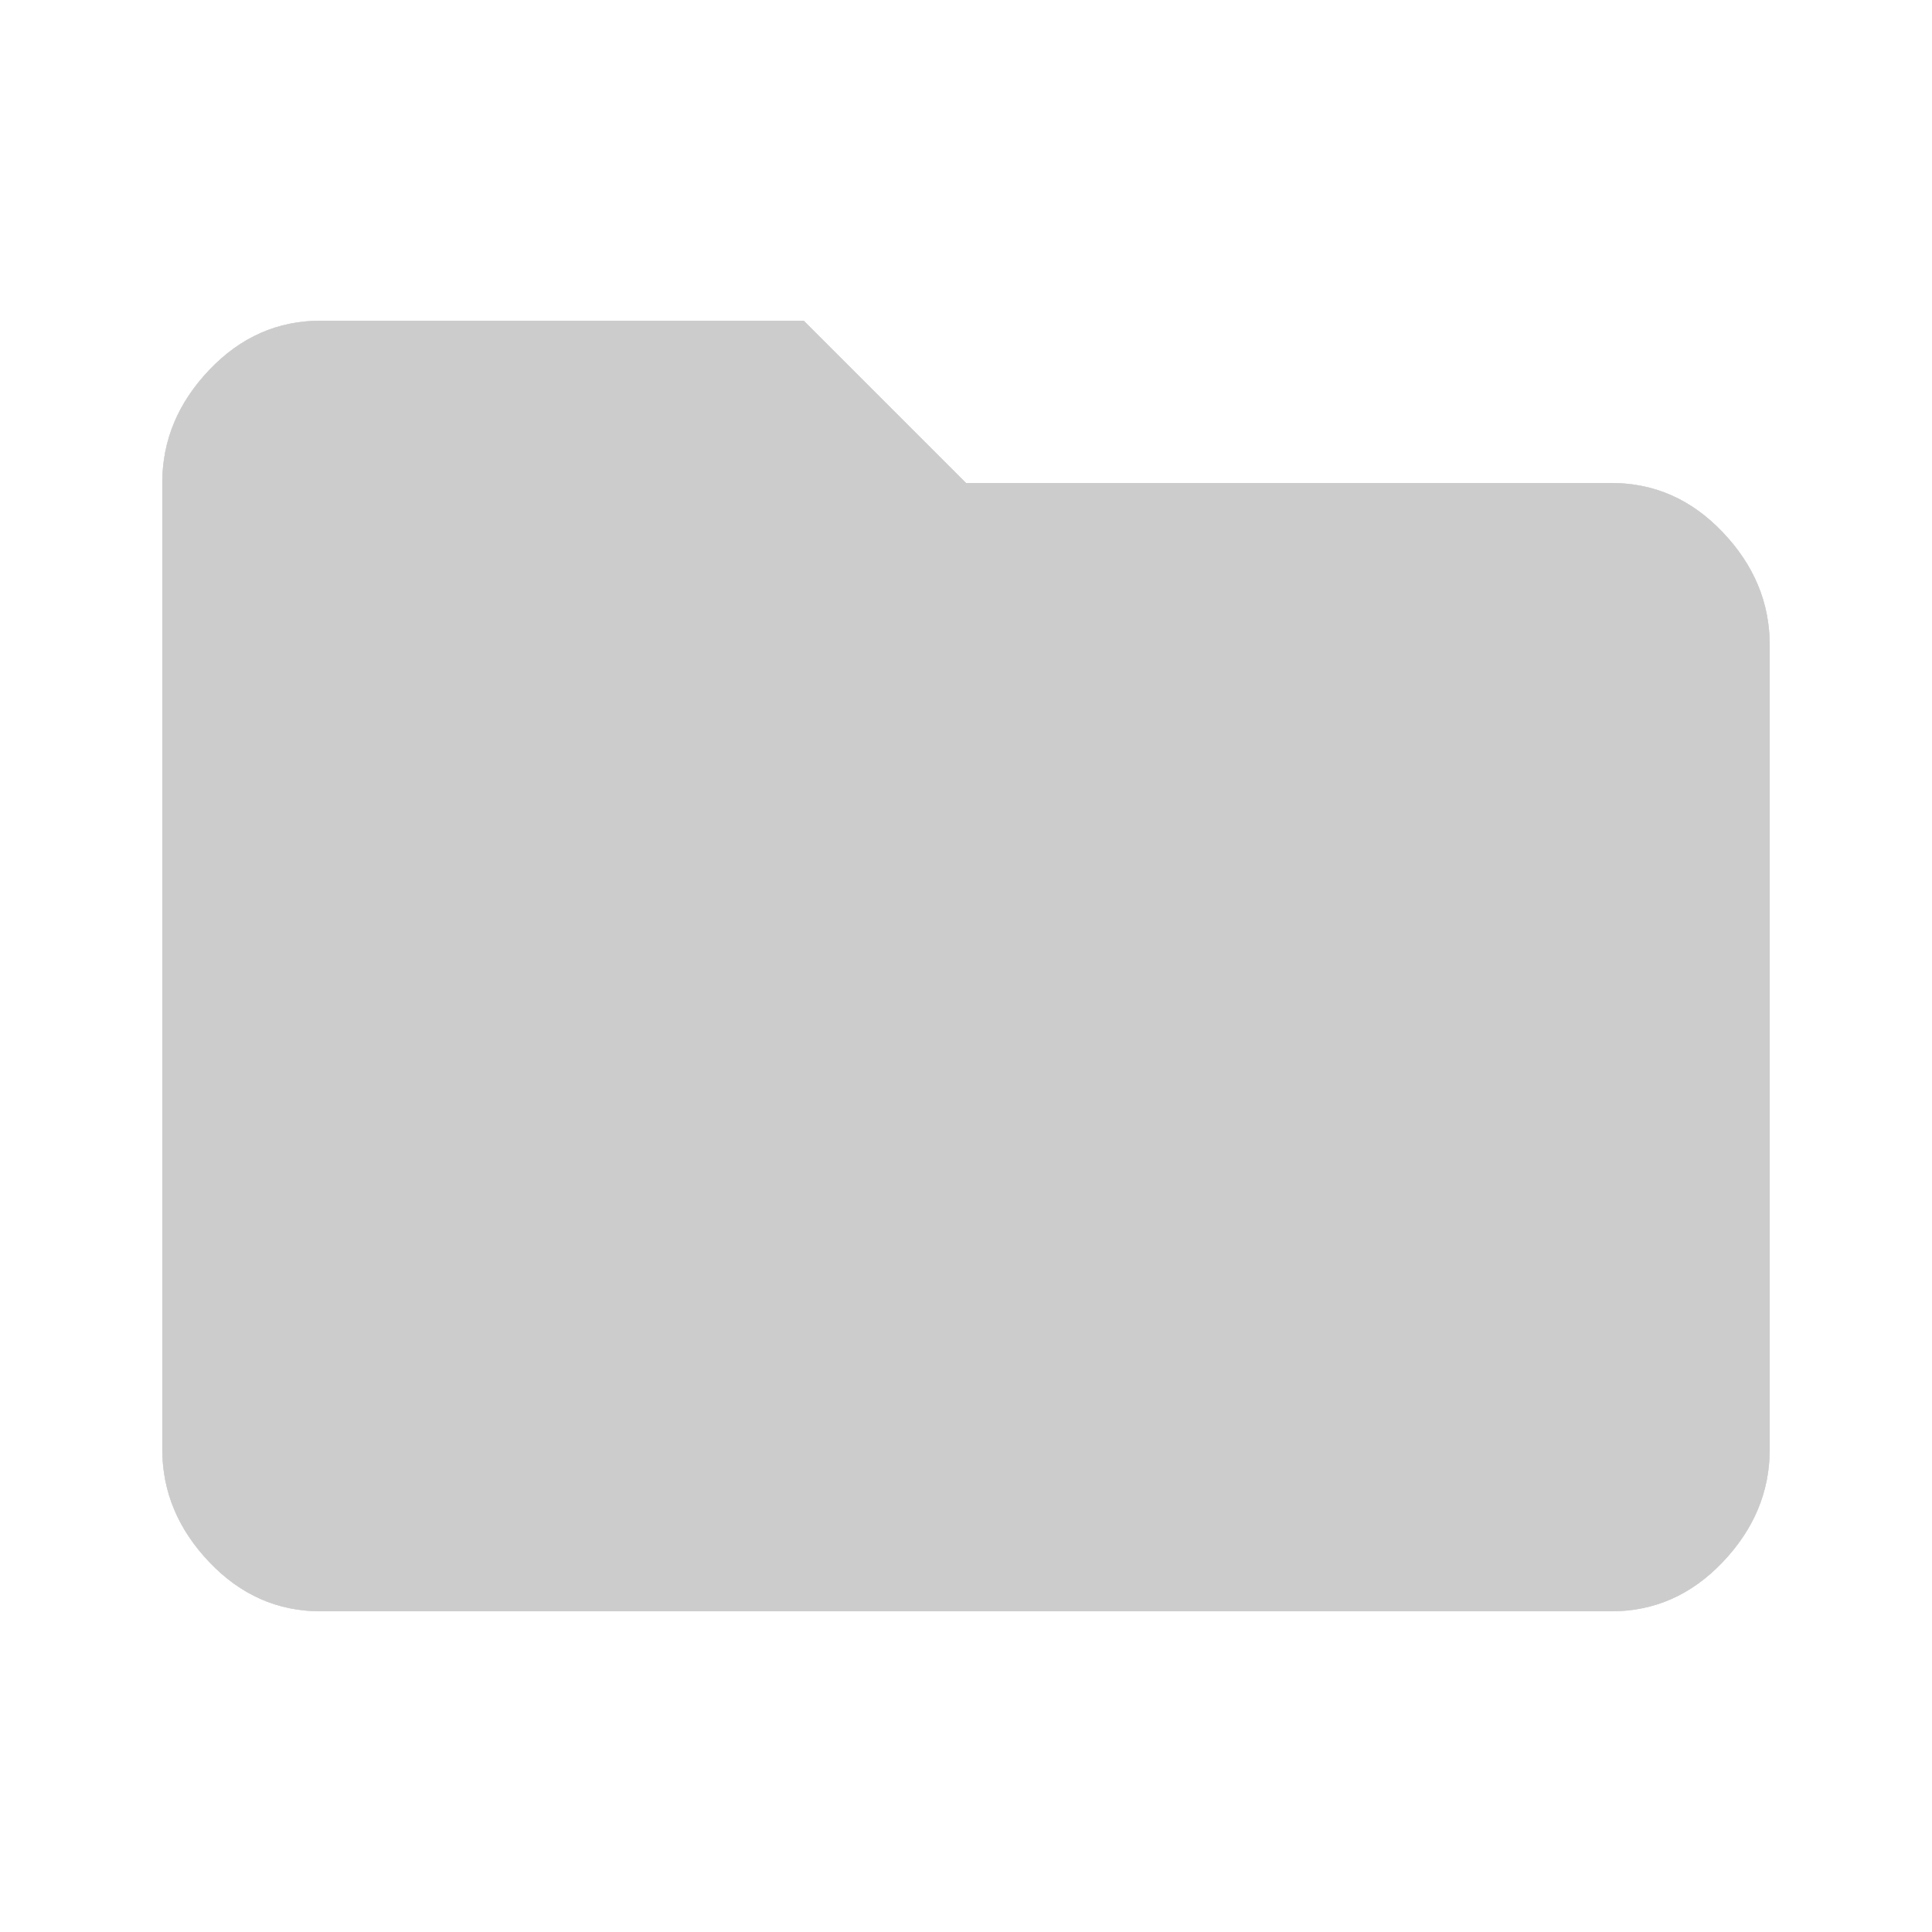<?xml version="1.0" encoding="utf-8"?>
<!-- Generator: Adobe Illustrator 24.1.2, SVG Export Plug-In . SVG Version: 6.00 Build 0)  -->
<svg version="1.1" id="Layer_1" xmlns="http://www.w3.org/2000/svg" xmlns:xlink="http://www.w3.org/1999/xlink" x="0px" y="0px"
	 viewBox="0 0 500 500" enable-background="new 0 0 500 500" xml:space="preserve">
<g id="State:EnabledActivatedHighlight">
	<path fill="#E6E6E6" d="M208,83l42,42h167c11.1,0,20.7,4.2,28.8,12.7c8.1,8.5,12.2,18.2,12.2,29.3v208c0,11.1-4.1,20.8-12.2,29.3
		c-8.1,8.5-17.7,12.7-28.8,12.7H83c-11.1,0-20.7-4.2-28.8-12.7C46.1,395.8,42,386.1,42,375V125c0-11.1,4.1-20.8,12.2-29.3
		C62.3,87.2,71.9,83,83,83H208z"/>
</g>
<g id="State:EnabledActivatedNoHighlight">
	<path fill="#CCCCCC" d="M208,83l42,42h167c11.1,0,20.7,4.2,28.8,12.7c8.1,8.5,12.2,18.2,12.2,29.3v208c0,11.1-4.1,20.8-12.2,29.3
		c-8.1,8.5-17.7,12.7-28.8,12.7H83c-11.1,0-20.7-4.2-28.8-12.7C46.1,395.8,42,386.1,42,375V125c0-11.1,4.1-20.8,12.2-29.3
		C62.3,87.2,71.9,83,83,83H208z"/>
</g>
<g id="State:EnabledDeactivatedHighlight">
	<path fill="#E6E6E6" d="M208,83l42,42h167c11.1,0,20.7,4.2,28.8,12.7c8.1,8.5,12.2,18.2,12.2,29.3v208c0,11.1-4.1,20.8-12.2,29.3
		c-8.1,8.5-17.7,12.7-28.8,12.7H83c-11.1,0-20.7-4.2-28.8-12.7C46.1,395.8,42,386.1,42,375V125c0-11.1,4.1-20.8,12.2-29.3
		C62.3,87.2,71.9,83,83,83H208z"/>
</g>
<g id="State:EnabledDeactivatedNoHighlight">
	<path fill="#CCCCCC" d="M208,83l42,42h167c11.1,0,20.7,4.2,28.8,12.7c8.1,8.5,12.2,18.2,12.2,29.3v208c0,11.1-4.1,20.8-12.2,29.3
		c-8.1,8.5-17.7,12.7-28.8,12.7H83c-11.1,0-20.7-4.2-28.8-12.7C46.1,395.8,42,386.1,42,375V125c0-11.1,4.1-20.8,12.2-29.3
		C62.3,87.2,71.9,83,83,83H208z"/>
</g>
</svg>
